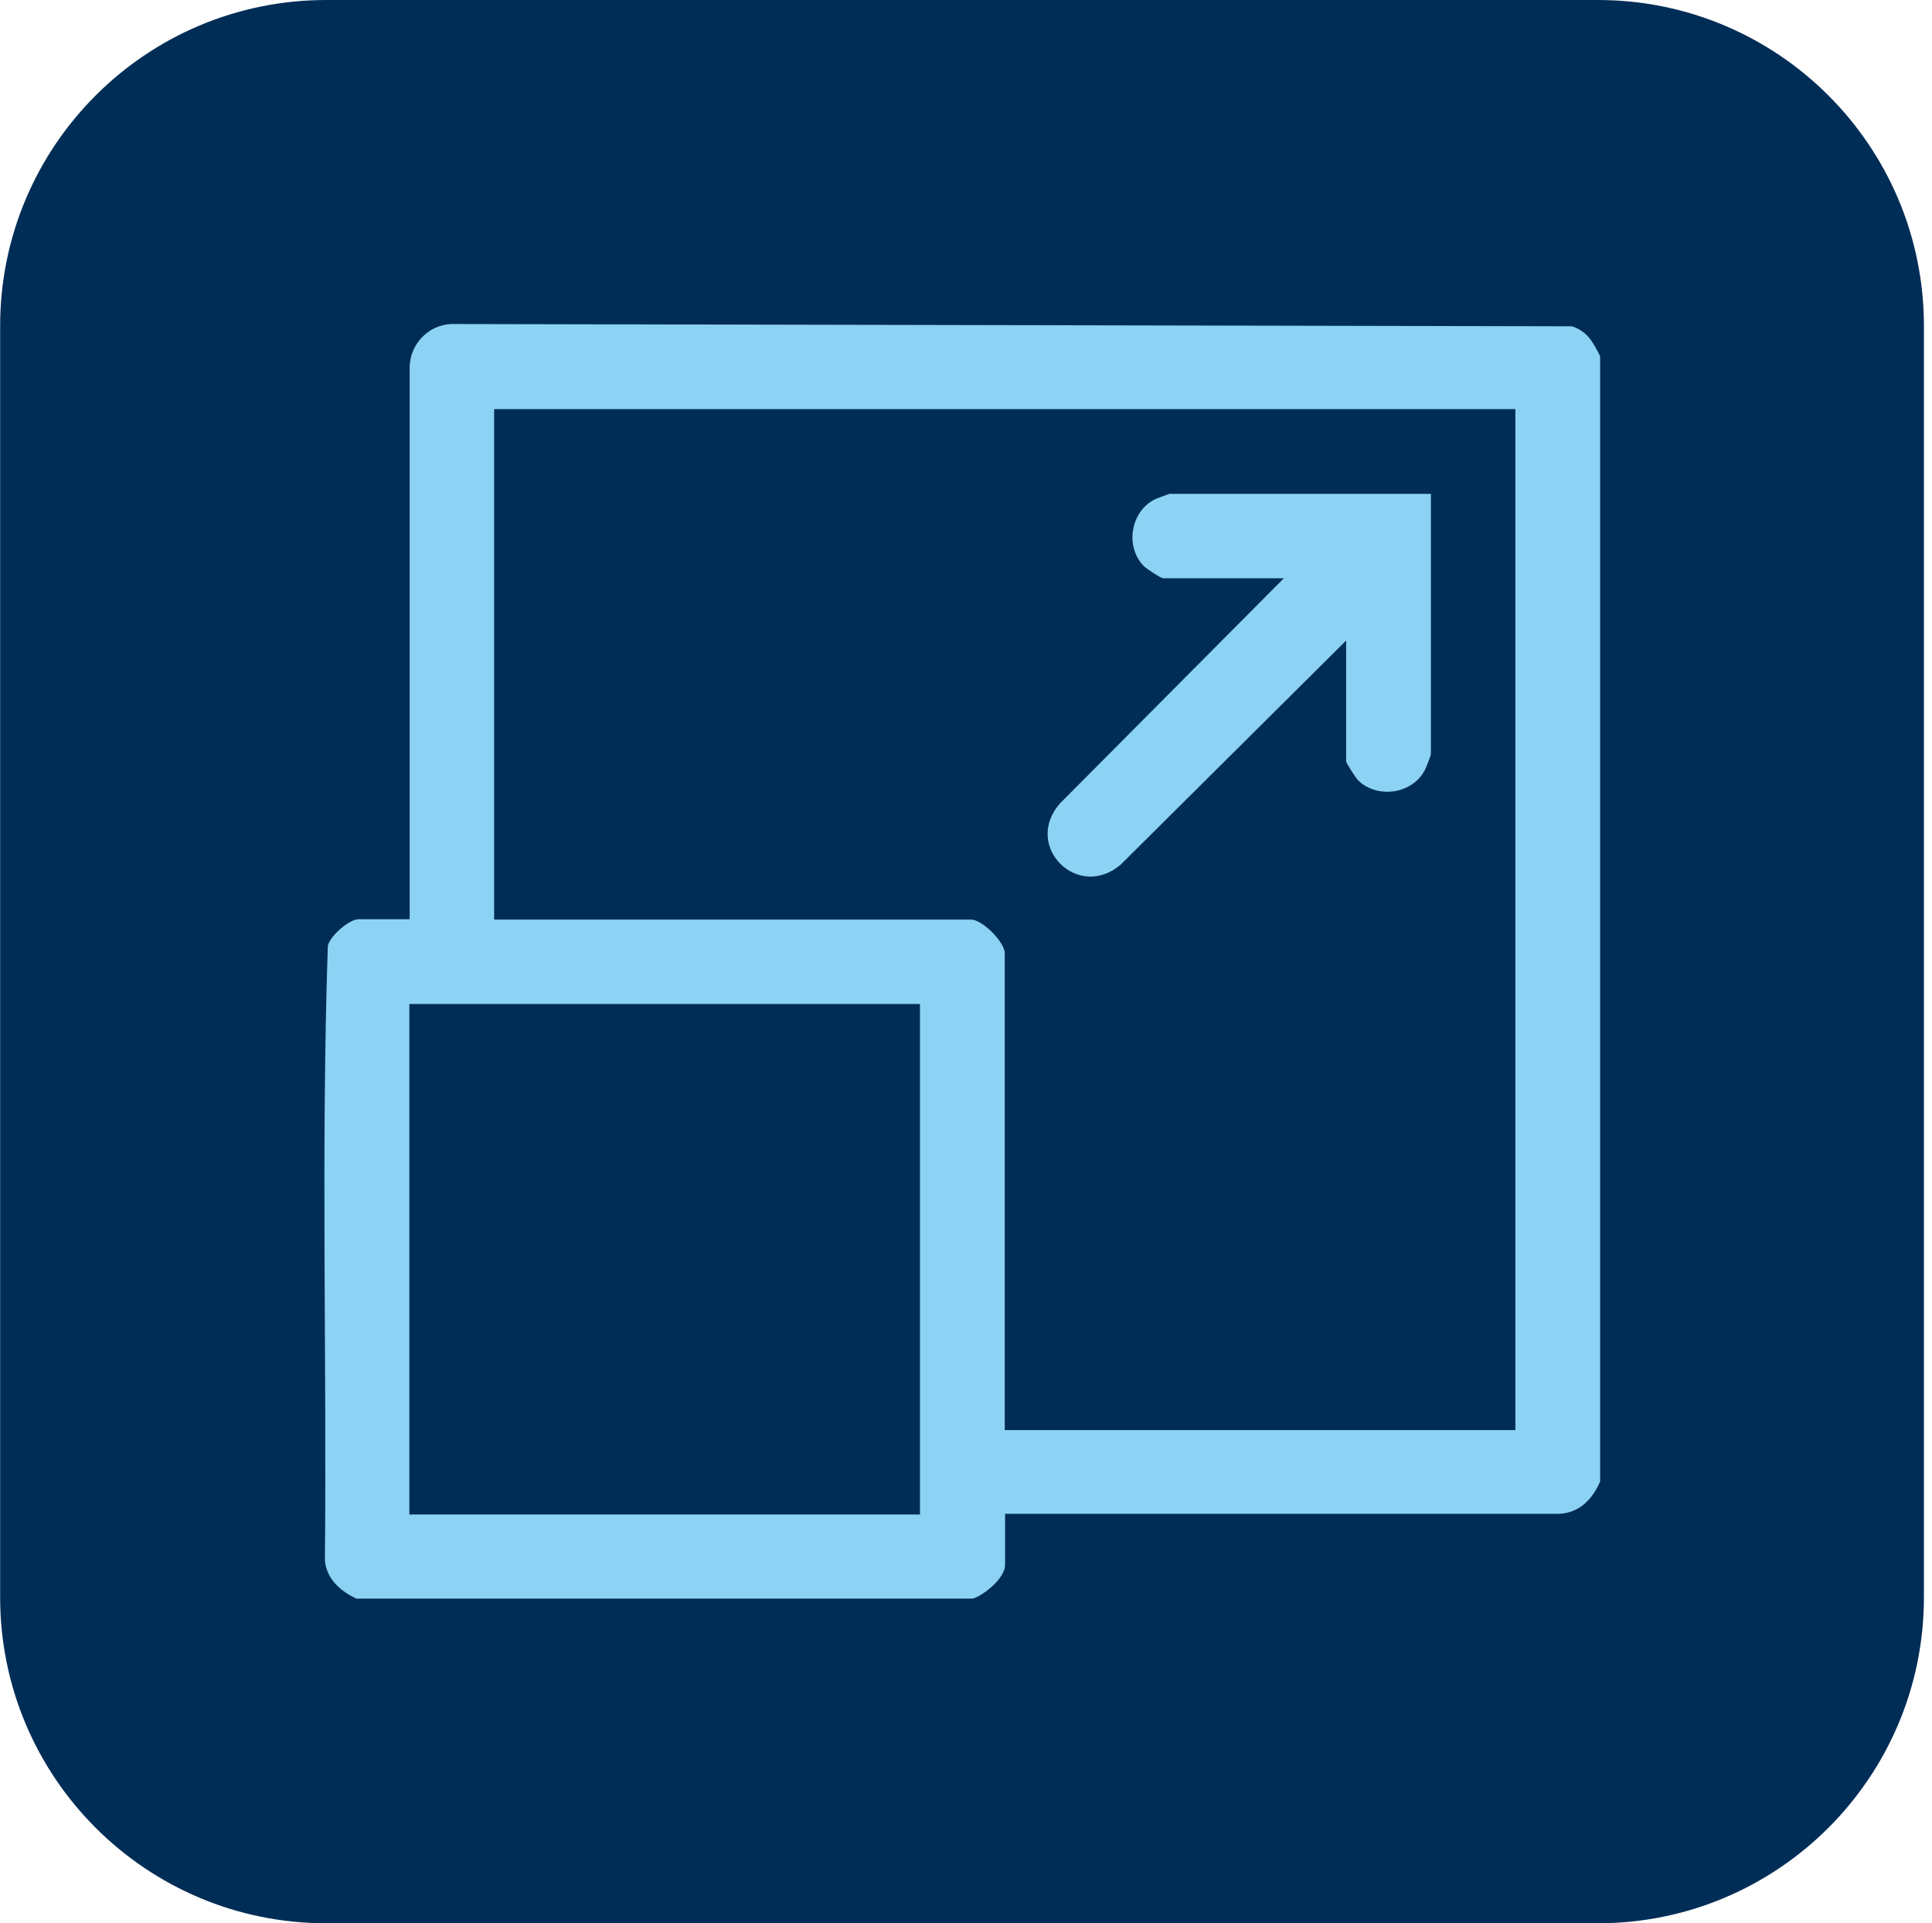 <?xml version="1.0" encoding="UTF-8"?>
<svg xmlns="http://www.w3.org/2000/svg" width="235" height="234" viewBox="0 0 235 234" fill="none">
  <path d="M194.356 0H39.678C17.774 0 0.017 17.757 0.017 39.661V194.339C0.017 216.243 17.774 234 39.678 234H194.356C216.26 234 234.017 216.243 234.017 194.339V39.661C234.017 17.757 216.26 0 194.356 0Z" fill="#002D56"></path>
  <path d="M43.446 194.537C41.502 193.665 39.718 192.157 39.519 189.857C39.757 164.95 39.043 139.924 39.876 115.096C40.114 113.867 42.494 111.844 43.604 111.844H49.831V44.737C49.831 41.961 52.012 39.581 54.828 39.423L191.183 39.7C193.047 40.256 193.84 41.723 194.633 43.349V180.259C193.682 182.401 192.135 184.067 189.636 184.186H122.252V190.412C122.252 191.959 119.753 194.061 118.326 194.497H43.446V194.537ZM184.282 49.774H60.103V111.884H118.127C119.476 111.884 122.212 114.62 122.212 115.969V173.993H184.322V49.774H184.282ZM111.901 122.156H49.791V184.265H111.901V122.156ZM142.36 60.047C142.36 60.047 140.655 60.642 140.377 60.8C137.522 62.307 136.847 66.472 139.068 68.812C139.386 69.169 141.21 70.358 141.488 70.358H156.162L128.915 97.764C124.394 102.96 131.136 109.663 136.332 105.181L163.738 77.934V92.608C163.738 92.846 164.927 94.71 165.284 95.028C167.664 97.209 171.789 96.574 173.296 93.719C173.454 93.441 174.049 91.894 174.049 91.736V60.086H142.4L142.36 60.047Z" fill="#8CD2F4"></path>
</svg>
